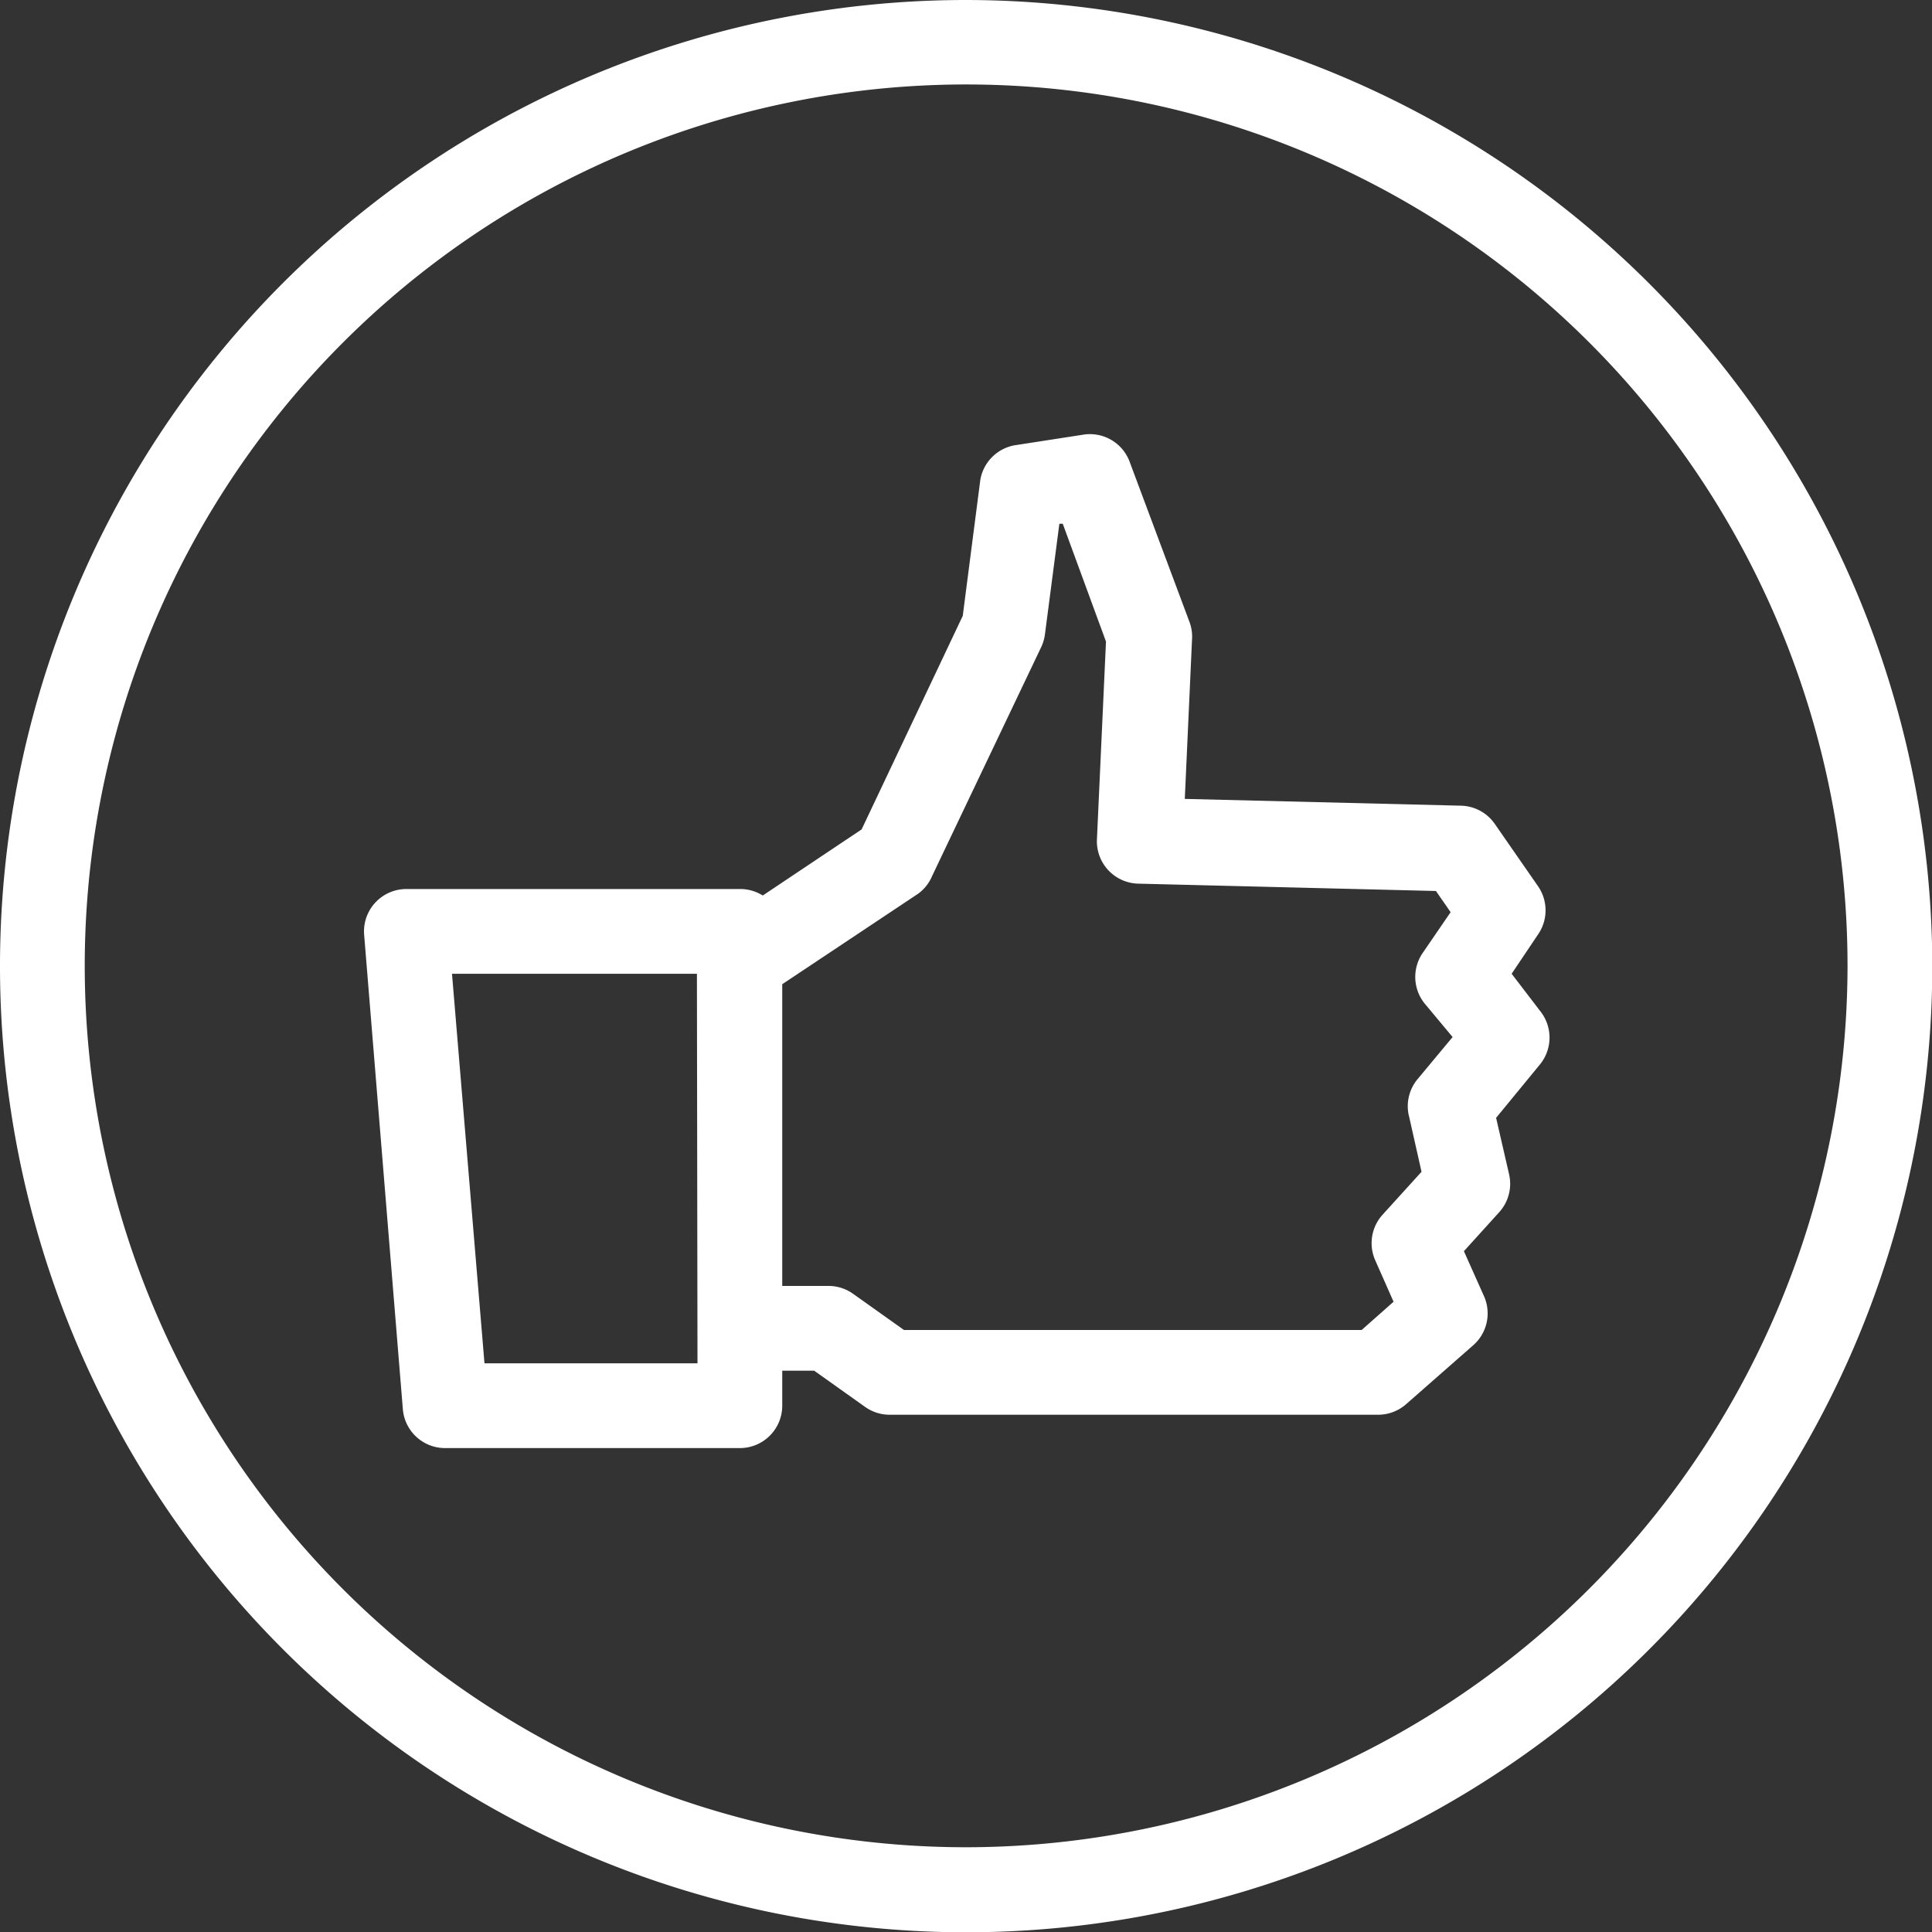 <svg xmlns="http://www.w3.org/2000/svg" viewBox="0 0 68.39 68.39"><rect x="0" y="0" width="68.39" height="68.39" fill="#333333" stroke="none"/><defs><style>.cls-1{fill:#fff;}</style></defs><title>LikeAsset 25</title><g id="Layer_2" data-name="Layer 2"><g id="Layer_2-2" data-name="Layer 2"><path class="cls-1" d="M34.2,0a34.2,34.2,0,1,0,34.2,34.2A34.24,34.24,0,0,0,34.2,0Zm0,65.39a31.2,31.2,0,1,1,31.2-31.2A31.23,31.23,0,0,1,34.2,65.39Z"/><path class="cls-1" d="M53.51,34.47l.94-1.4a1.5,1.5,0,0,0,0-1.69l-1.54-2.22a1.5,1.5,0,0,0-1.2-.64l-9.77-.24.26-5.73A1.49,1.49,0,0,0,42.1,22L40,16.38a1.5,1.5,0,0,0-1.61-1L36,15.75A1.5,1.5,0,0,0,34.7,17l-.62,4.8L30.5,29.36,27,31.7a1.49,1.49,0,0,0-.8-.23H14.39a1.5,1.5,0,0,0-1.5,1.62l1.37,16.79a1.5,1.5,0,0,0,1.5,1.38H26.19a1.5,1.5,0,0,0,1.5-1.5V48.52h1.13l1.8,1.28a1.5,1.5,0,0,0,.87.28H48.77a1.5,1.5,0,0,0,1-.37l2.38-2.09a1.5,1.5,0,0,0,.38-1.74l-.71-1.59,1.25-1.38a1.5,1.5,0,0,0,.35-1.34l-.46-2,1.56-1.9a1.5,1.5,0,0,0,0-1.88ZM24.69,48.26H17.15L16,34.47h8.67Zm25.18-8.78.45,2L48.94,43a1.5,1.5,0,0,0-.26,1.61l.65,1.47-1.13,1H32l-1.8-1.28a1.5,1.5,0,0,0-.87-.28H27.69V34.84l4.82-3.21A1.5,1.5,0,0,0,33,31l3.86-8.1a1.52,1.52,0,0,0,.13-.45l.51-3.91.12,0,1.53,4.17-.32,7a1.5,1.5,0,0,0,1.46,1.57l10.54.26.52.75-1,1.46a1.5,1.5,0,0,0,.07,1.76l1,1.2L50.18,38.2A1.5,1.5,0,0,0,49.87,39.49Z"/></g></g></svg>